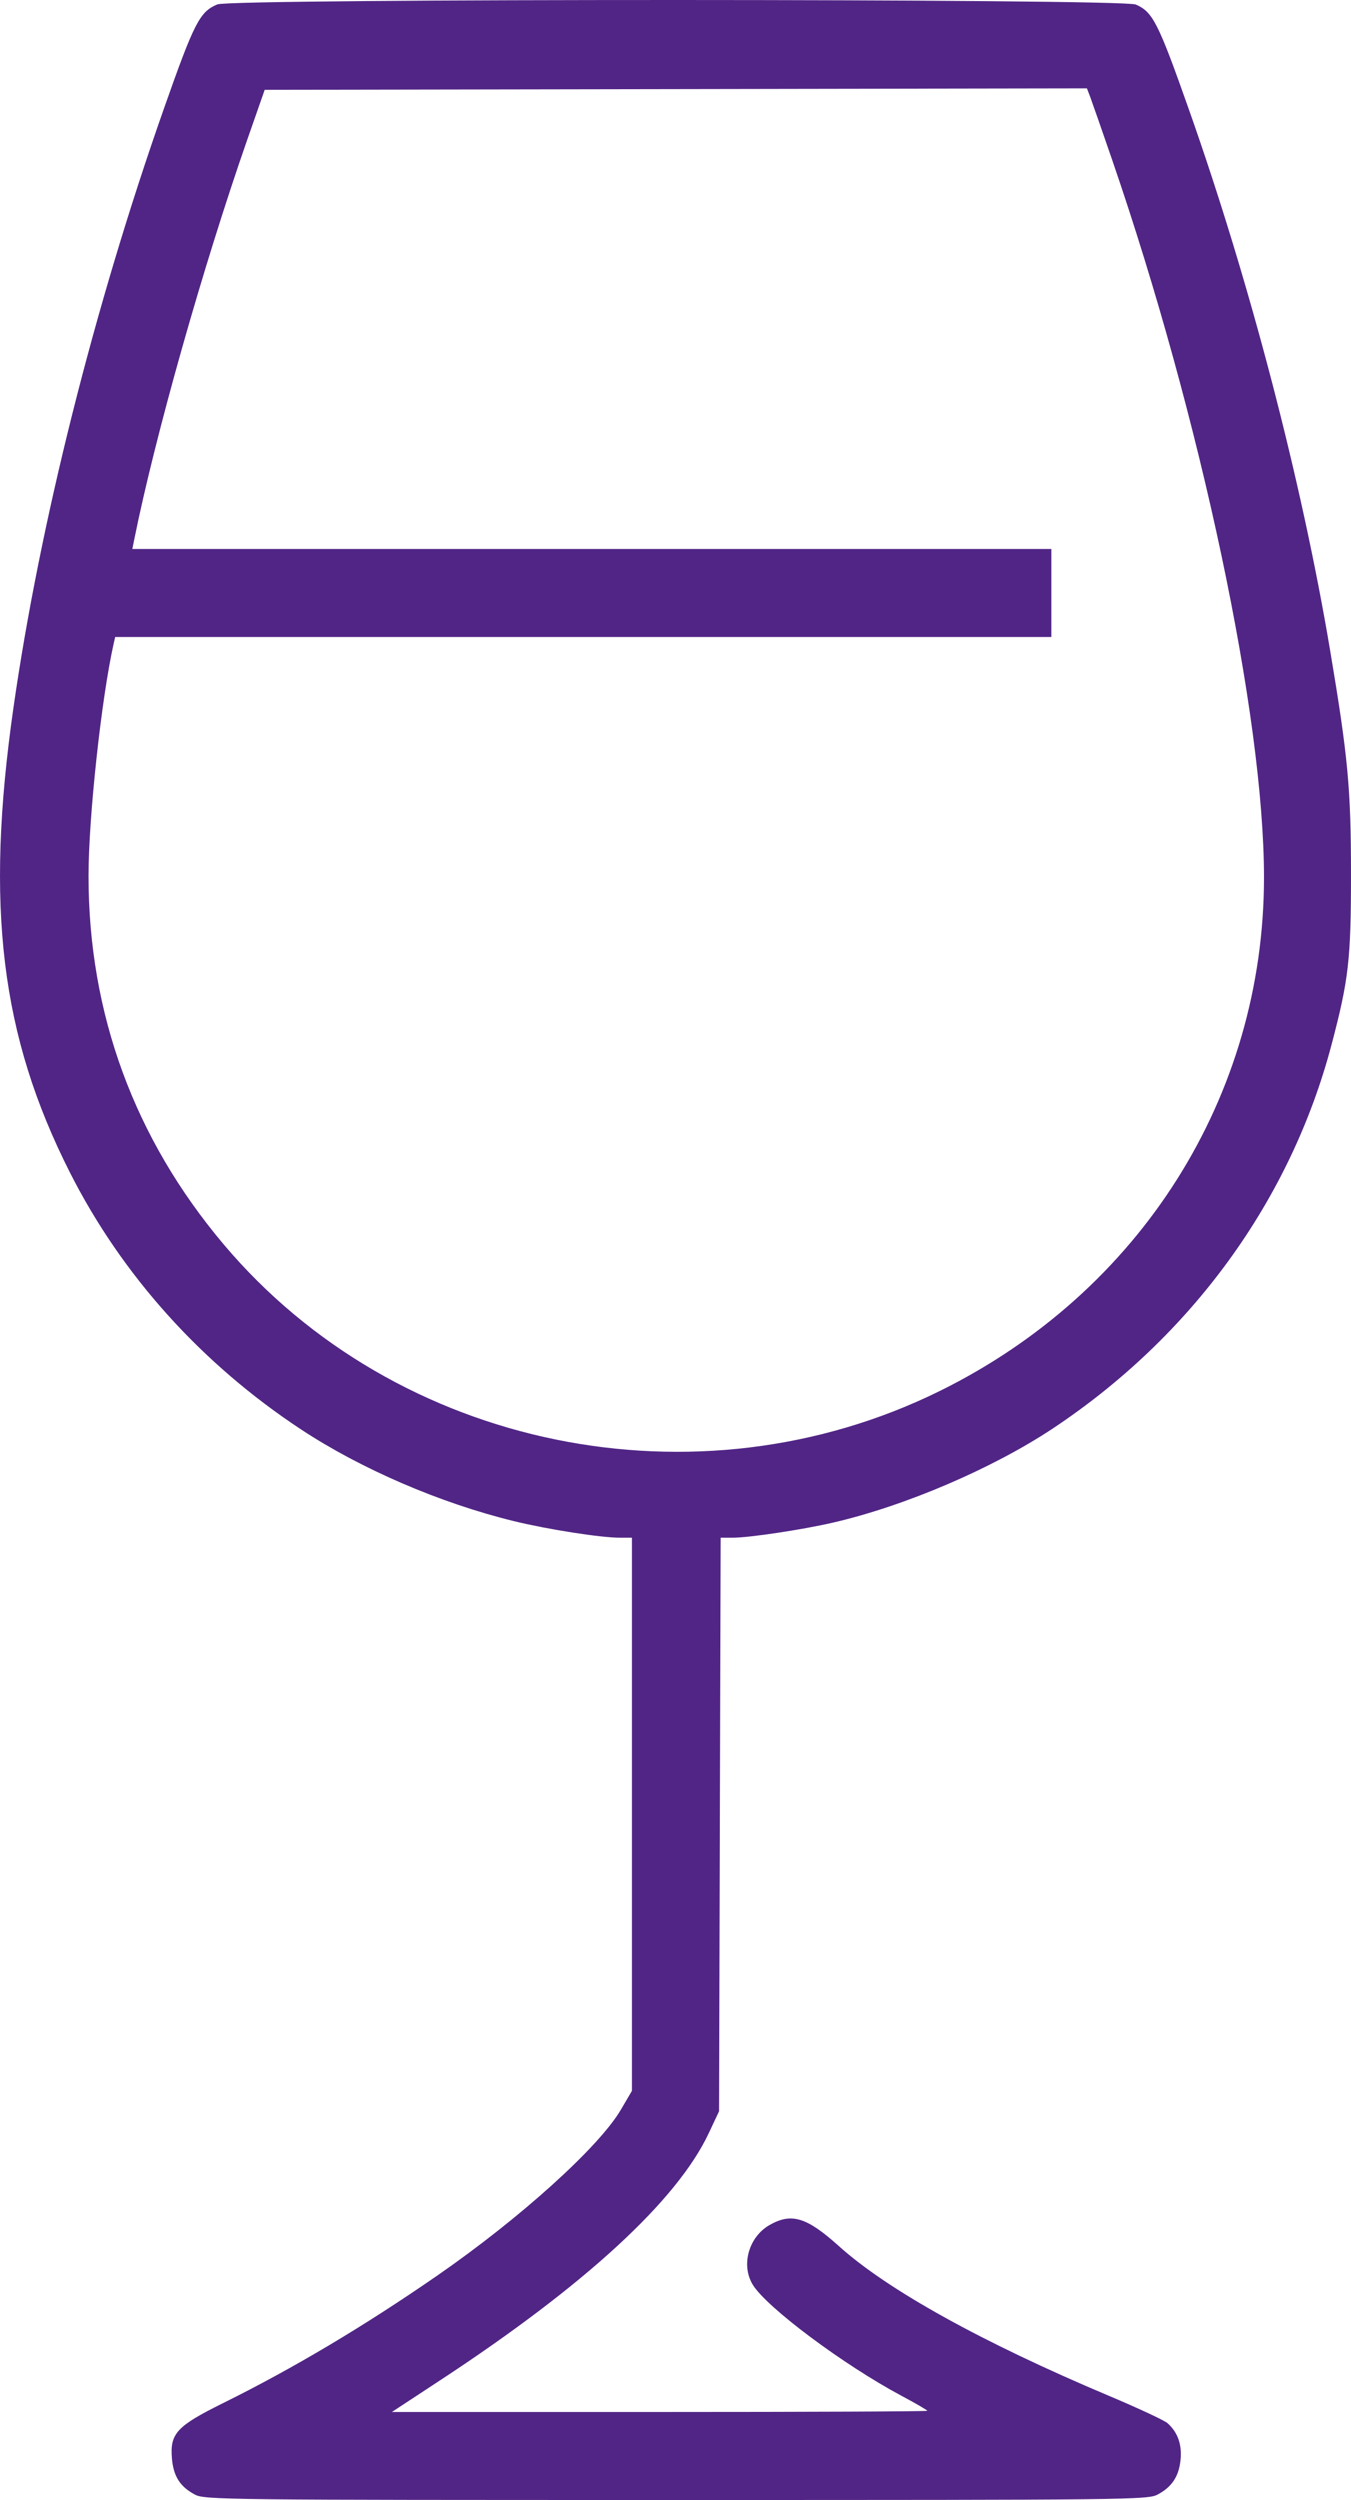 <svg width="40" height="74" viewBox="0 0 40 74" fill="none" xmlns="http://www.w3.org/2000/svg">
<path fill-rule="evenodd" clip-rule="evenodd" d="M33.627 0.134C34.133 0.352 34.293 0.669 35.21 3.267C37.002 8.342 38.537 14.222 39.381 19.246C39.913 22.412 40 23.352 40 25.889C40 28.403 39.931 29.002 39.423 30.926C38.208 35.526 35.283 39.553 31.172 42.283C29.385 43.469 26.788 44.58 24.657 45.071C23.747 45.281 22.182 45.516 21.696 45.516H21.337L21.313 54.005L21.29 62.493L20.984 63.144C20.047 65.135 17.323 67.641 13.036 70.454L11.603 71.395H19.529C23.888 71.395 27.455 71.379 27.455 71.359C27.455 71.34 27.111 71.139 26.69 70.915C24.966 69.993 22.703 68.303 22.289 67.63C21.932 67.048 22.166 66.213 22.786 65.86C23.435 65.49 23.885 65.628 24.839 66.486C26.281 67.784 29.076 69.333 32.832 70.916C33.698 71.281 34.479 71.645 34.568 71.726C34.87 71.996 34.997 72.354 34.954 72.805C34.906 73.299 34.7 73.613 34.274 73.839C33.984 73.994 33.432 74 20.022 74C6.611 74 6.06 73.994 5.769 73.839C5.329 73.605 5.133 73.294 5.09 72.766C5.03 72.031 5.233 71.812 6.601 71.134C8.686 70.101 10.771 68.86 12.939 67.362C15.396 65.663 17.733 63.554 18.382 62.448L18.71 61.889V53.703V45.516H18.35C17.786 45.516 16.22 45.271 15.221 45.027C13.038 44.494 10.694 43.485 8.916 42.313C5.97 40.372 3.61 37.749 2.069 34.704C0.023 30.66 -0.443 26.834 0.396 20.964C1.175 15.512 2.792 9.072 4.85 3.224C5.752 0.661 5.913 0.347 6.436 0.13C6.859 -0.046 33.221 -0.042 33.627 0.134ZM32.273 2.854C32.323 2.986 32.62 3.836 32.932 4.743C35.557 12.376 37.424 21.198 37.424 25.971C37.424 32.452 33.765 38.244 27.821 41.175C20.631 44.72 11.737 42.897 6.622 36.833C3.977 33.696 2.622 30.006 2.621 25.933C2.62 24.199 3.004 20.657 3.366 19.05L3.41 18.855H17.269H31.128V17.552V16.25H17.523H3.918L3.975 15.968C4.592 12.905 6.011 7.889 7.321 4.135L7.837 2.659L20.009 2.637L32.181 2.615L32.273 2.854Z" fill="#512586"/>
</svg>
